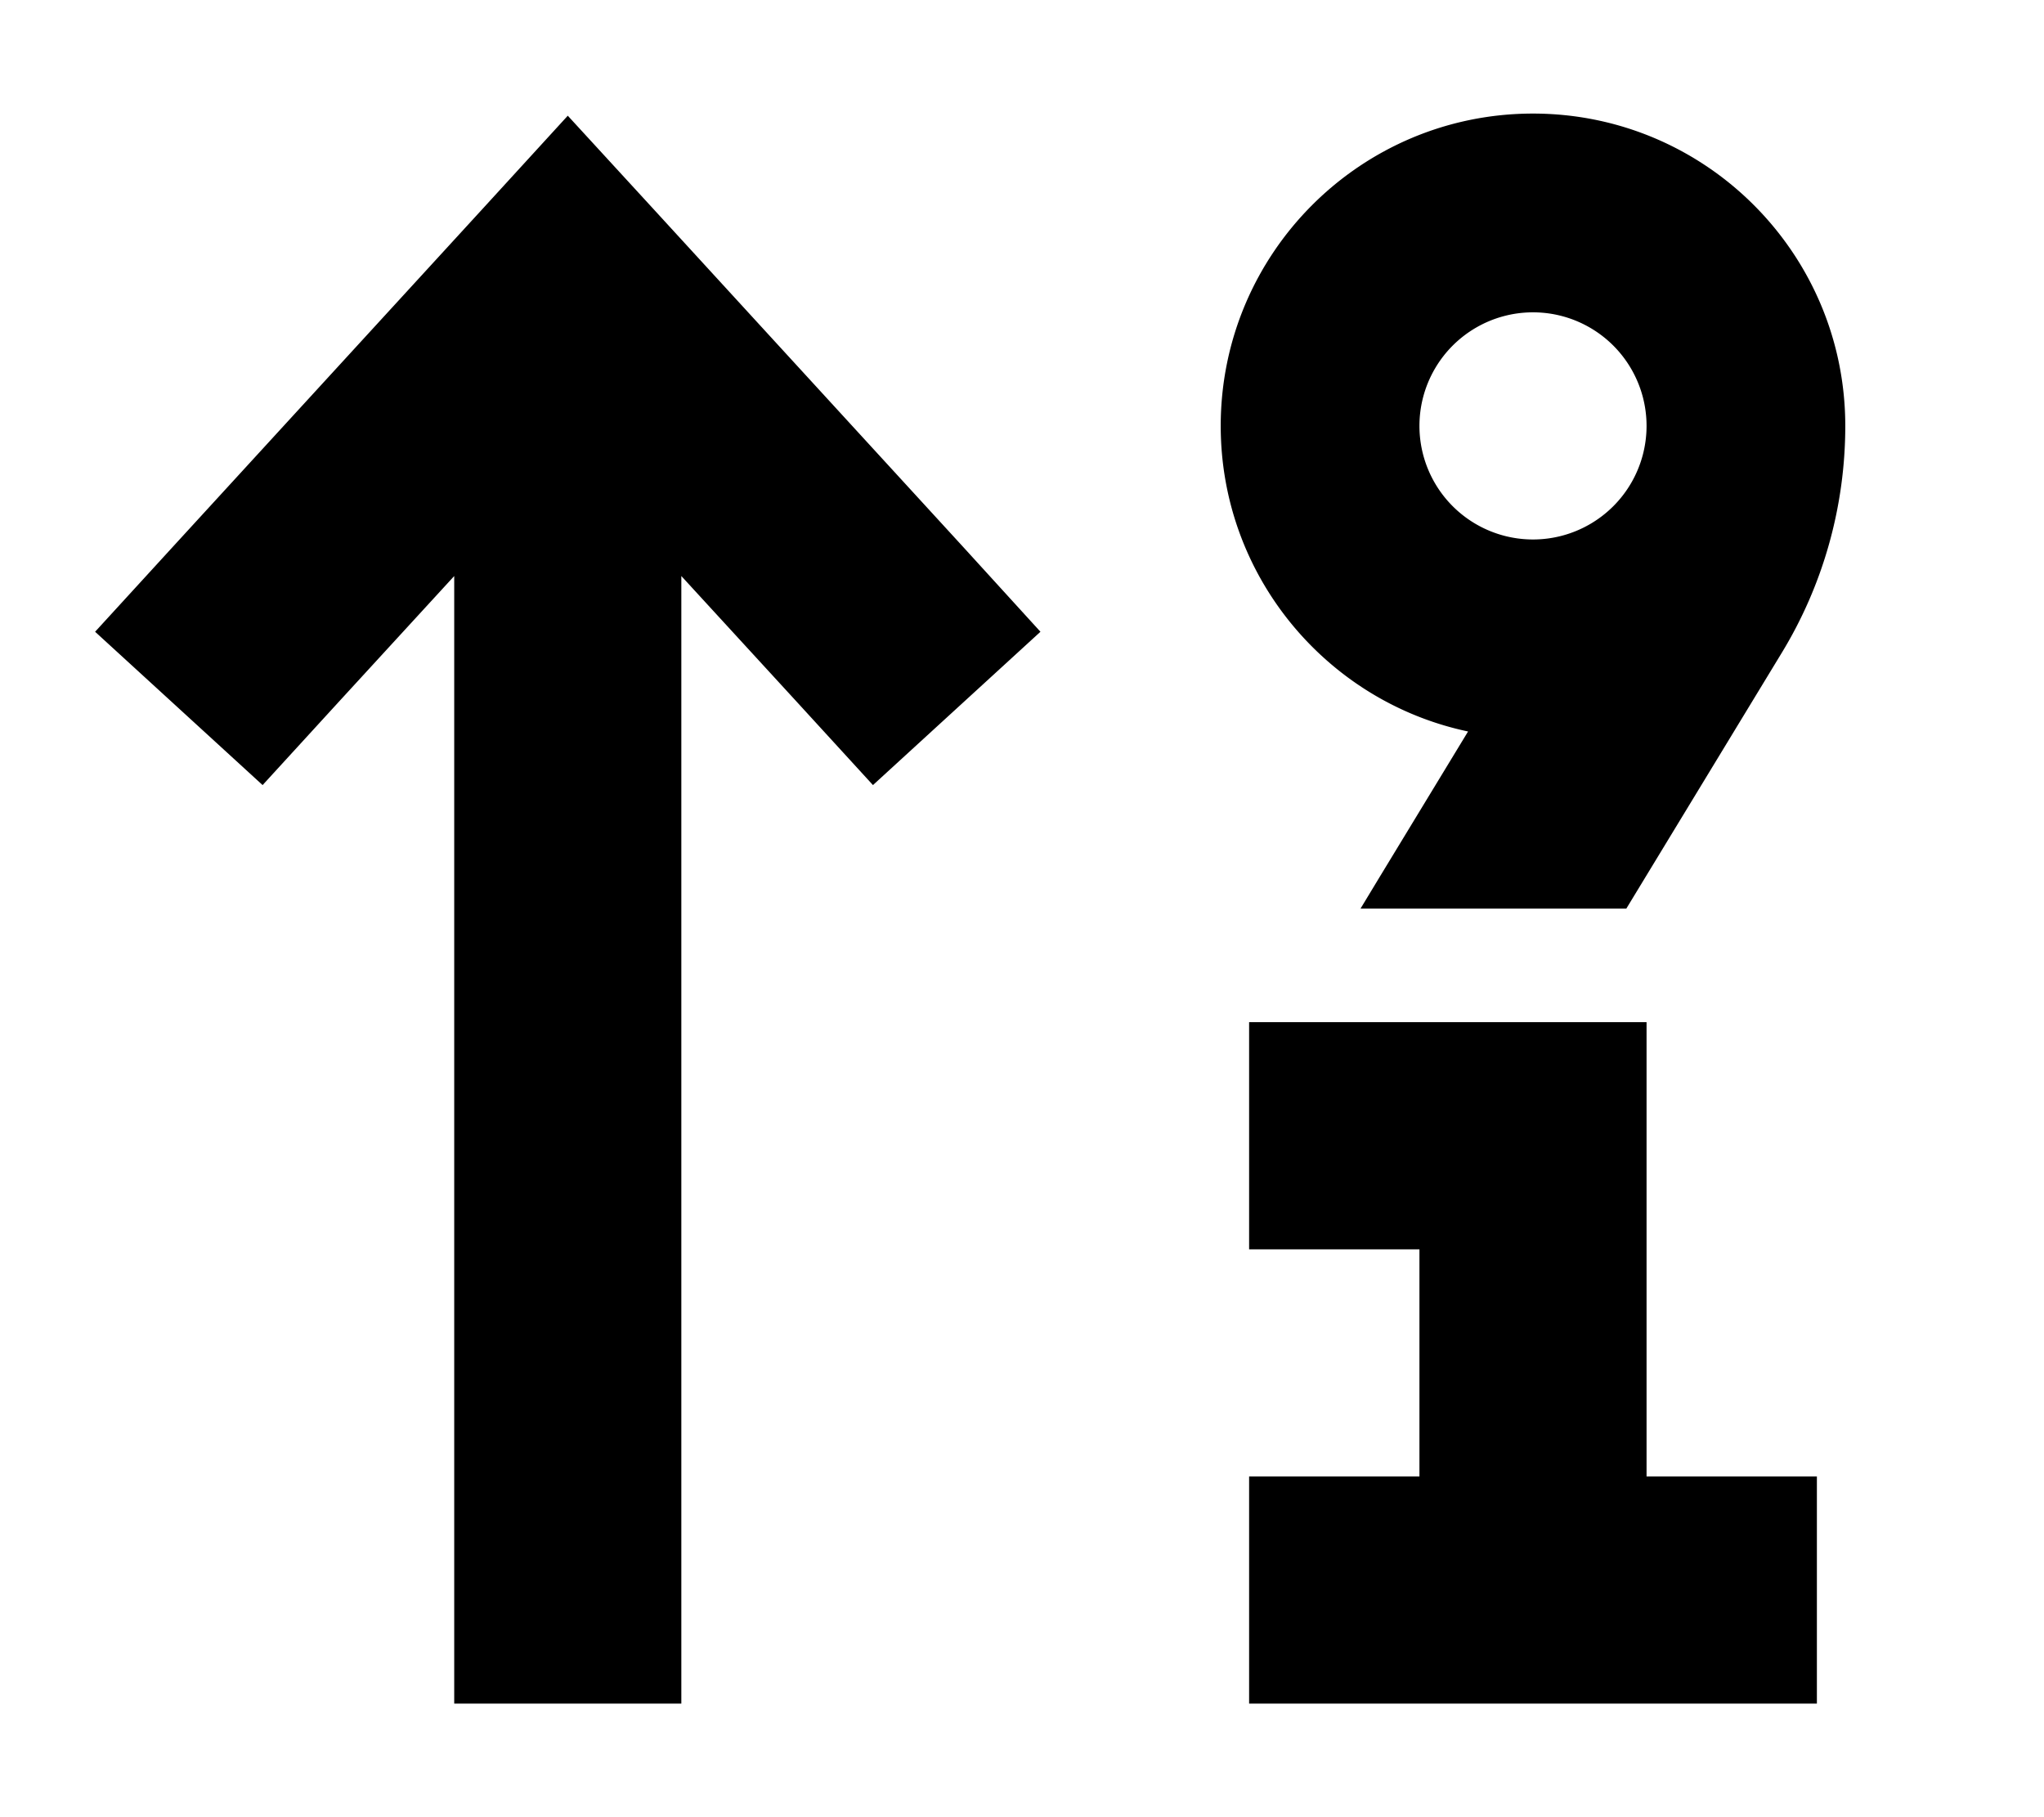 <svg xmlns="http://www.w3.org/2000/svg" viewBox="0 0 576 512"><!--! Font Awesome Pro 6.4.2 by @fontawesome - https://fontawesome.com License - https://fontawesome.com/license (Commercial License) Copyright 2023 Fonticons, Inc. --><path d="M432 152a32 32 0 1 0 0-64 32 32 0 1 0 0 64zm-88-32c0-48.6 39.4-88 88-88s88 39.4 88 88c0 22.6-6.2 44.8-18 64.1L458.3 256H383.4l5.2-8.6 25.1-41.3C373.9 197.7 344 162.3 344 120zM160 32.6l23.6 25.7 88 96L293.2 178 246 221.2l-21.6-23.6L192 162.3V448v32H128V448 162.3L95.6 197.6 74 221.2 26.8 178l21.6-23.6 88-96L160 32.6zM352 288h32 48 32v32 96h16 32v64H480 432 384 352V416h32 16V352H384 352V288z"/></svg>